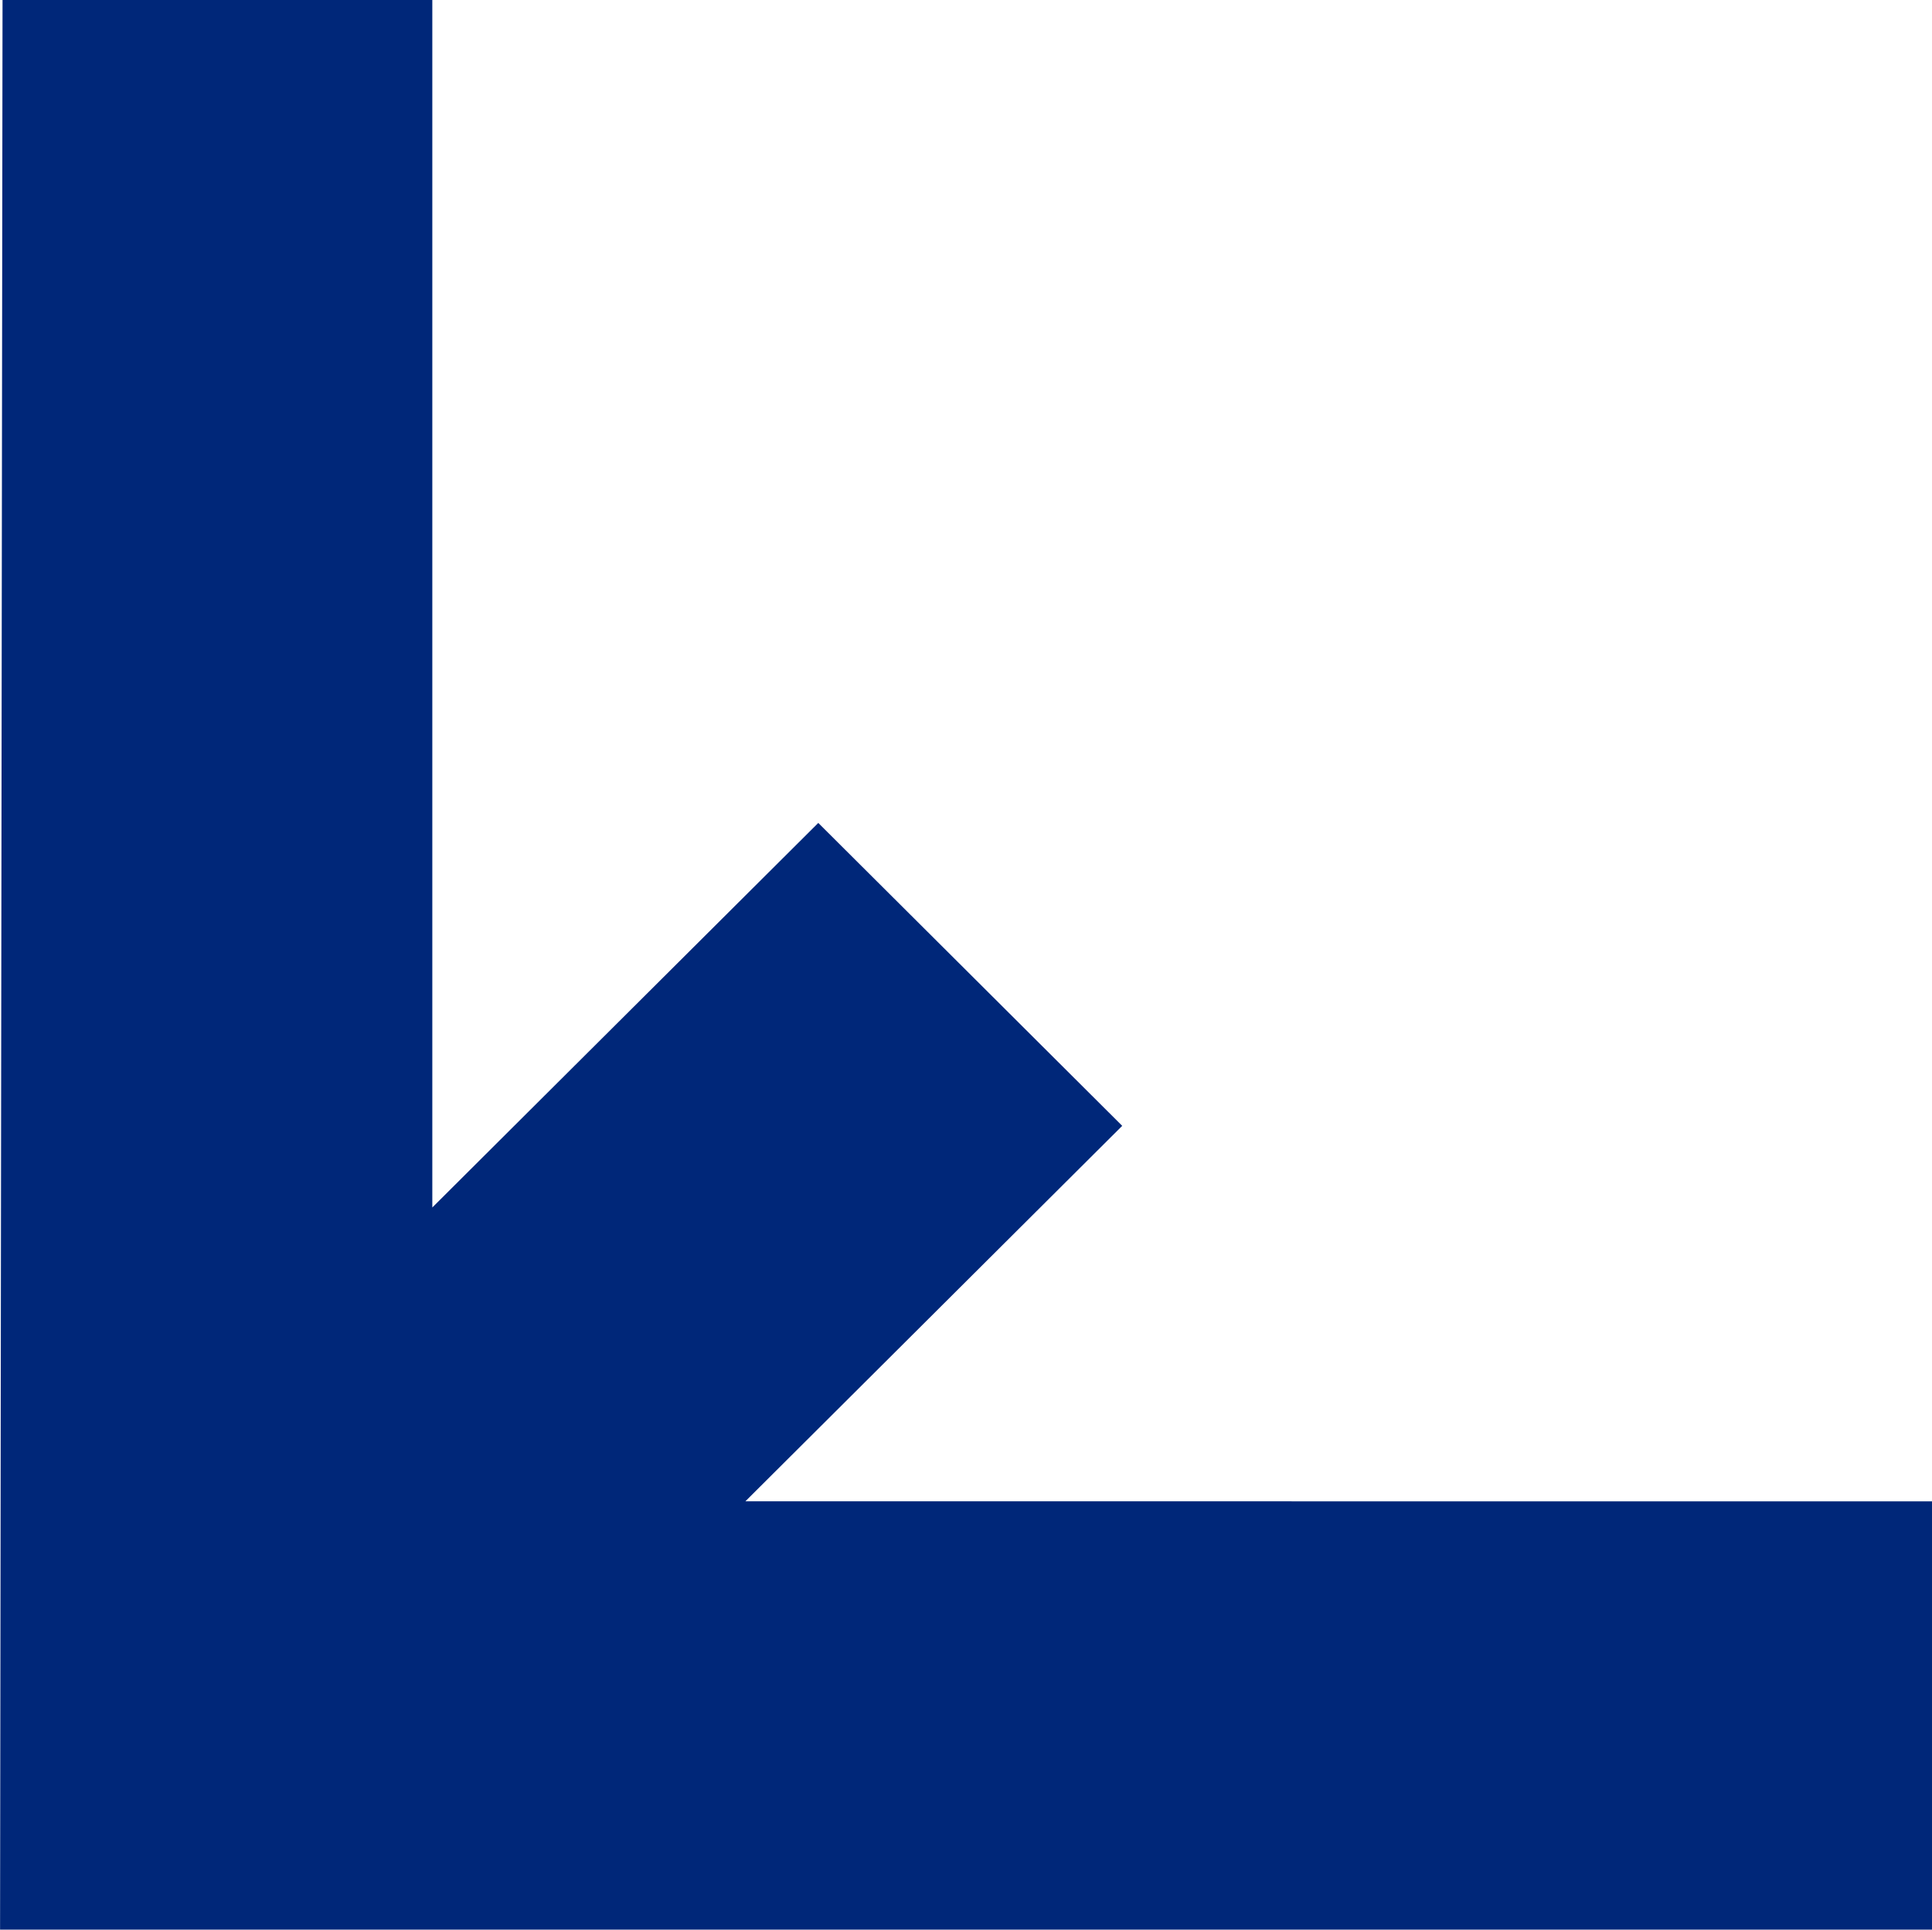 <svg xmlns="http://www.w3.org/2000/svg" width="30.429" height="30.399" viewBox="0 0 30.429 30.399">
  <path id="Path_17" data-name="Path 17" d="M182.2,236.665l5.935-5.915-4.787-4.772-6.079,6.058V213.014H170.5l-.039,30.4h30.429v-6.748Z" transform="translate(-170.46 -213.014)" fill="#002779"/>
</svg>
